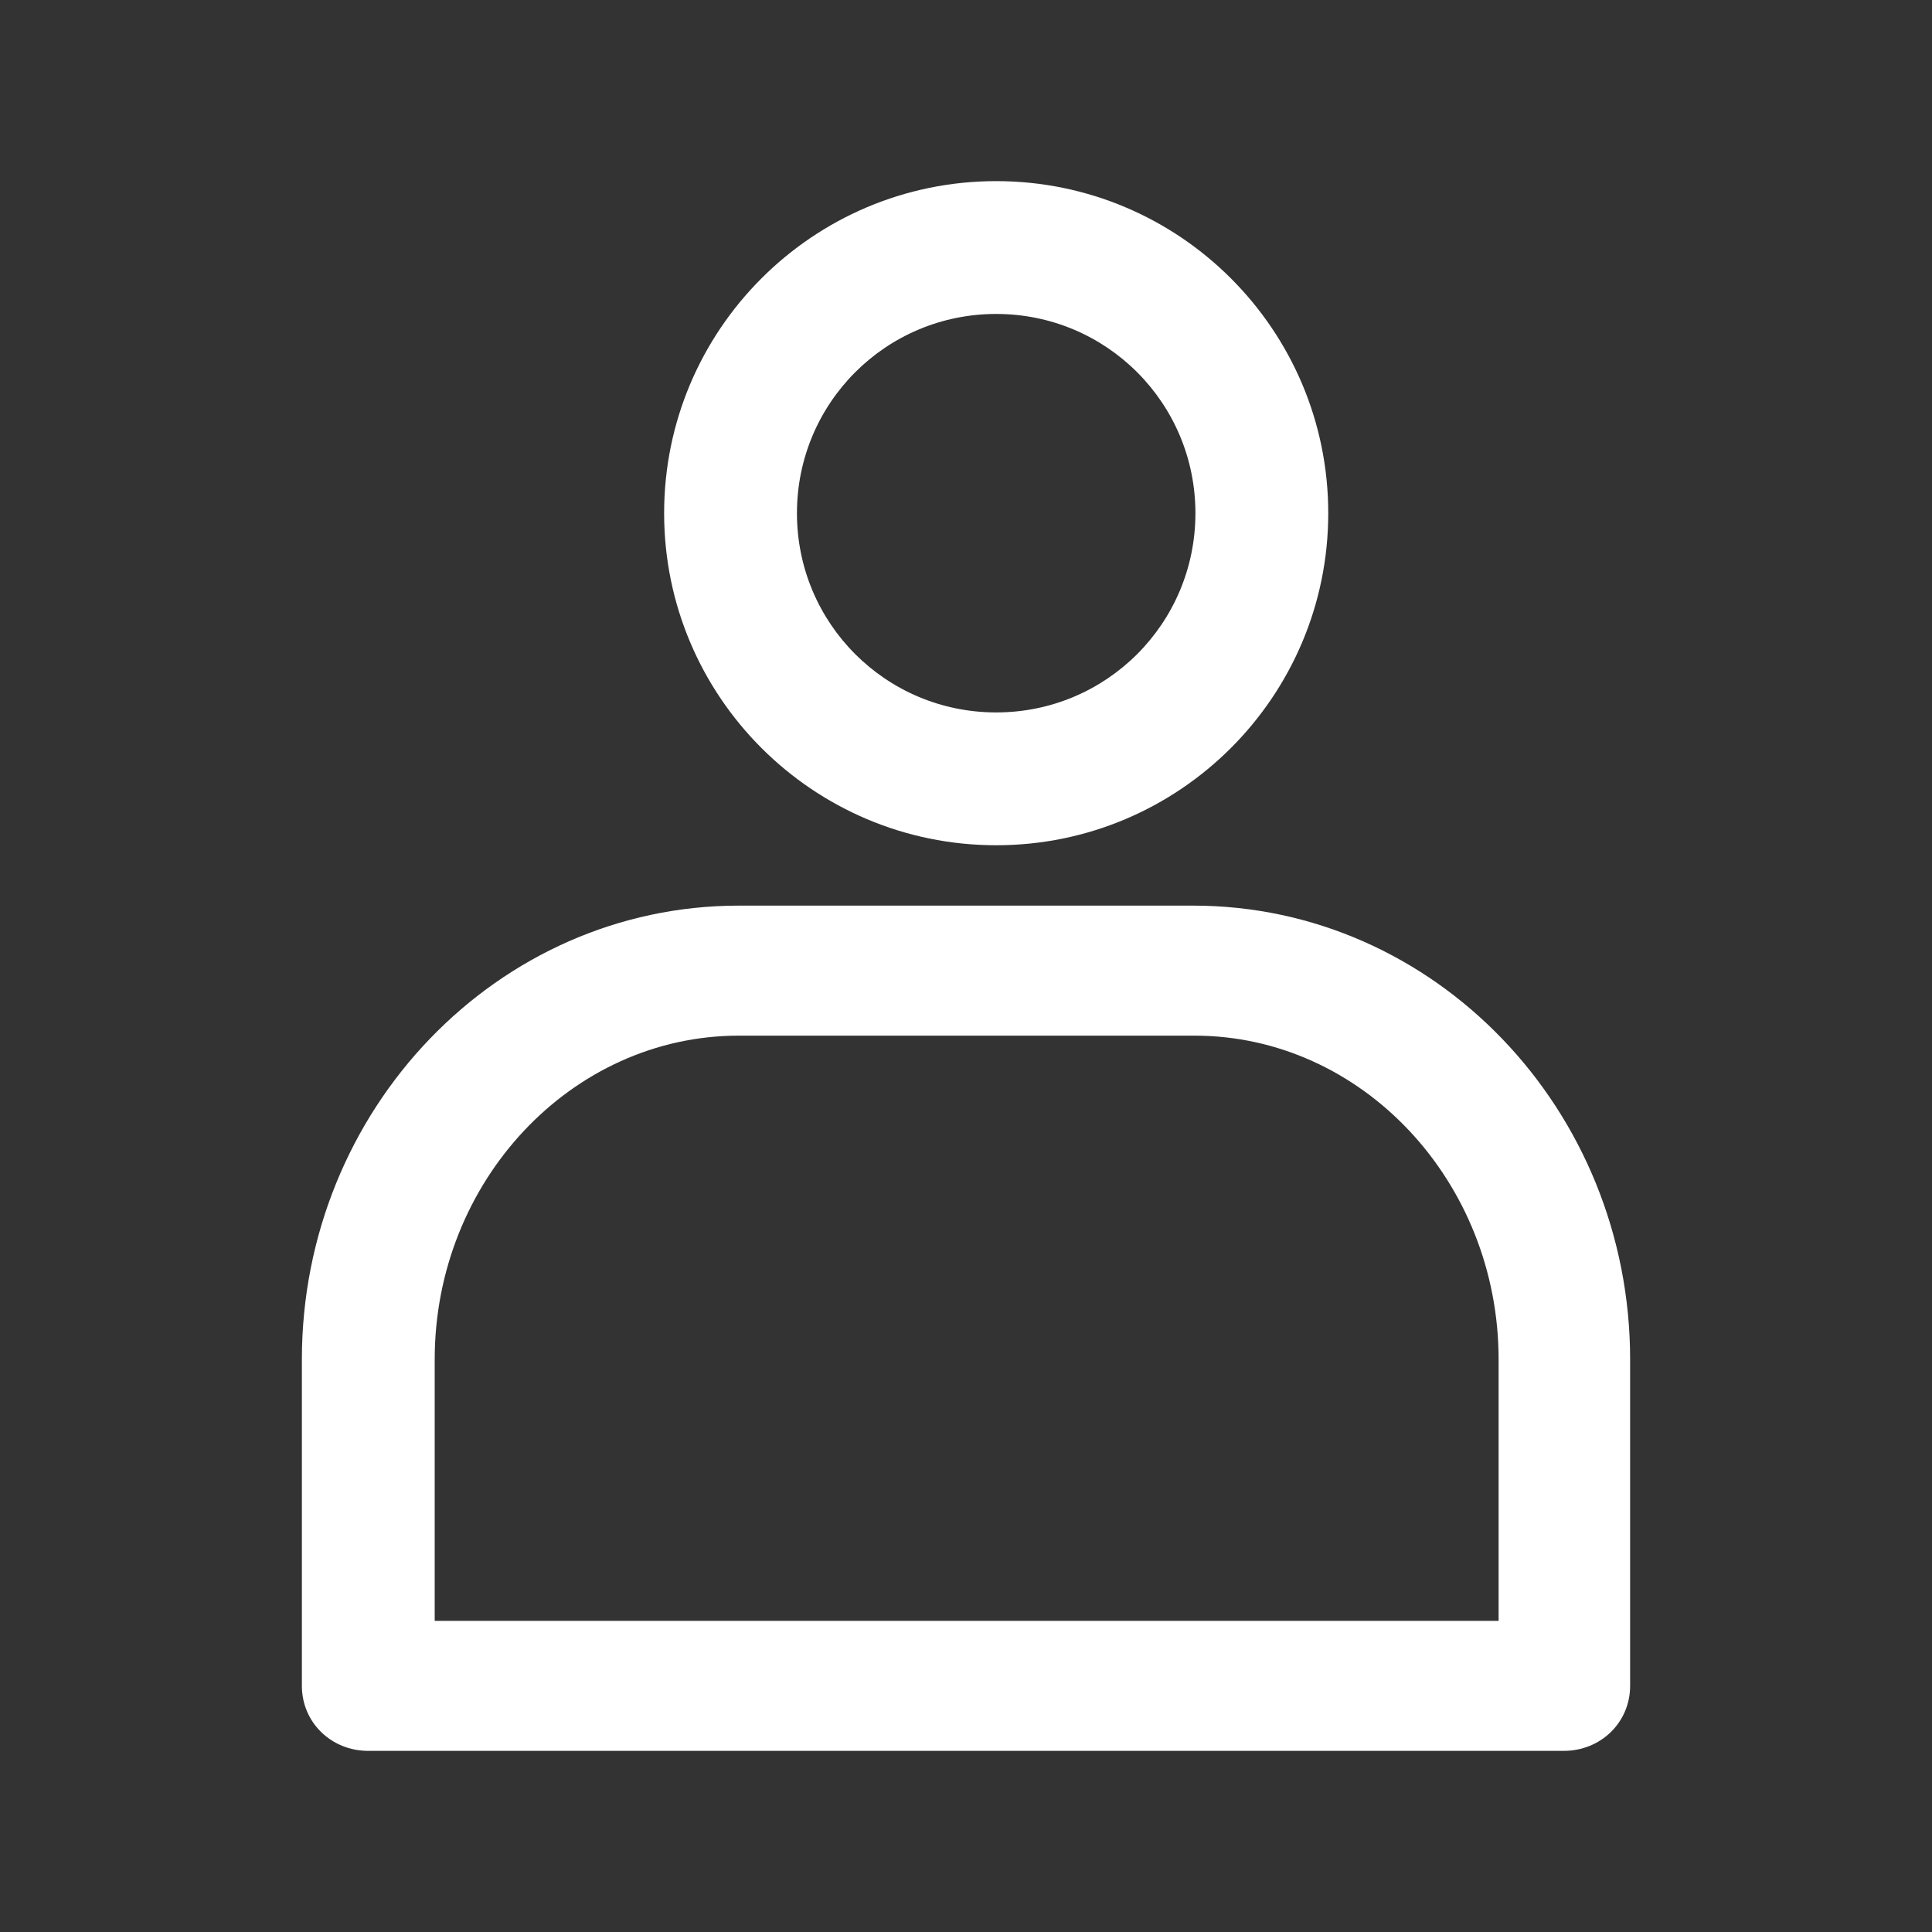 <svg width="40" height="40" viewBox="0 0 40 40" fill="none" xmlns="http://www.w3.org/2000/svg">
<rect x="0" y="0" width="40" height="40" fill="#333333" stroke="none"/>
<path d="M20.625 17.5C24.42 17.5 27.5 14.42 27.5 10.625C27.5 6.83 24.42 3.75 20.625 3.75C16.83 3.75 13.75 6.83 13.75 10.625C13.75 14.42 16.83 17.5 20.625 17.5ZM20.625 6.5C22.907 6.5 24.75 8.342 24.75 10.625C24.75 12.908 22.907 14.75 20.625 14.75C18.343 14.75 16.5 12.908 16.5 10.625C16.5 8.342 18.343 6.5 20.625 6.5Z" fill="white"/>
<path d="M24.703 18.75H15.297C10.293 18.75 6.25 22.977 6.25 28.146V34.904C6.25 35.658 6.855 36.25 7.625 36.25H32.375C33.145 36.25 33.75 35.658 33.75 34.904V28.146C33.75 22.977 29.707 18.75 24.703 18.75ZM31 33.558H9V28.146C9 24.458 11.832 21.442 15.297 21.442H24.73C28.195 21.442 31.027 24.458 31.027 28.146V33.558H31Z" fill="white"/>
</svg>
